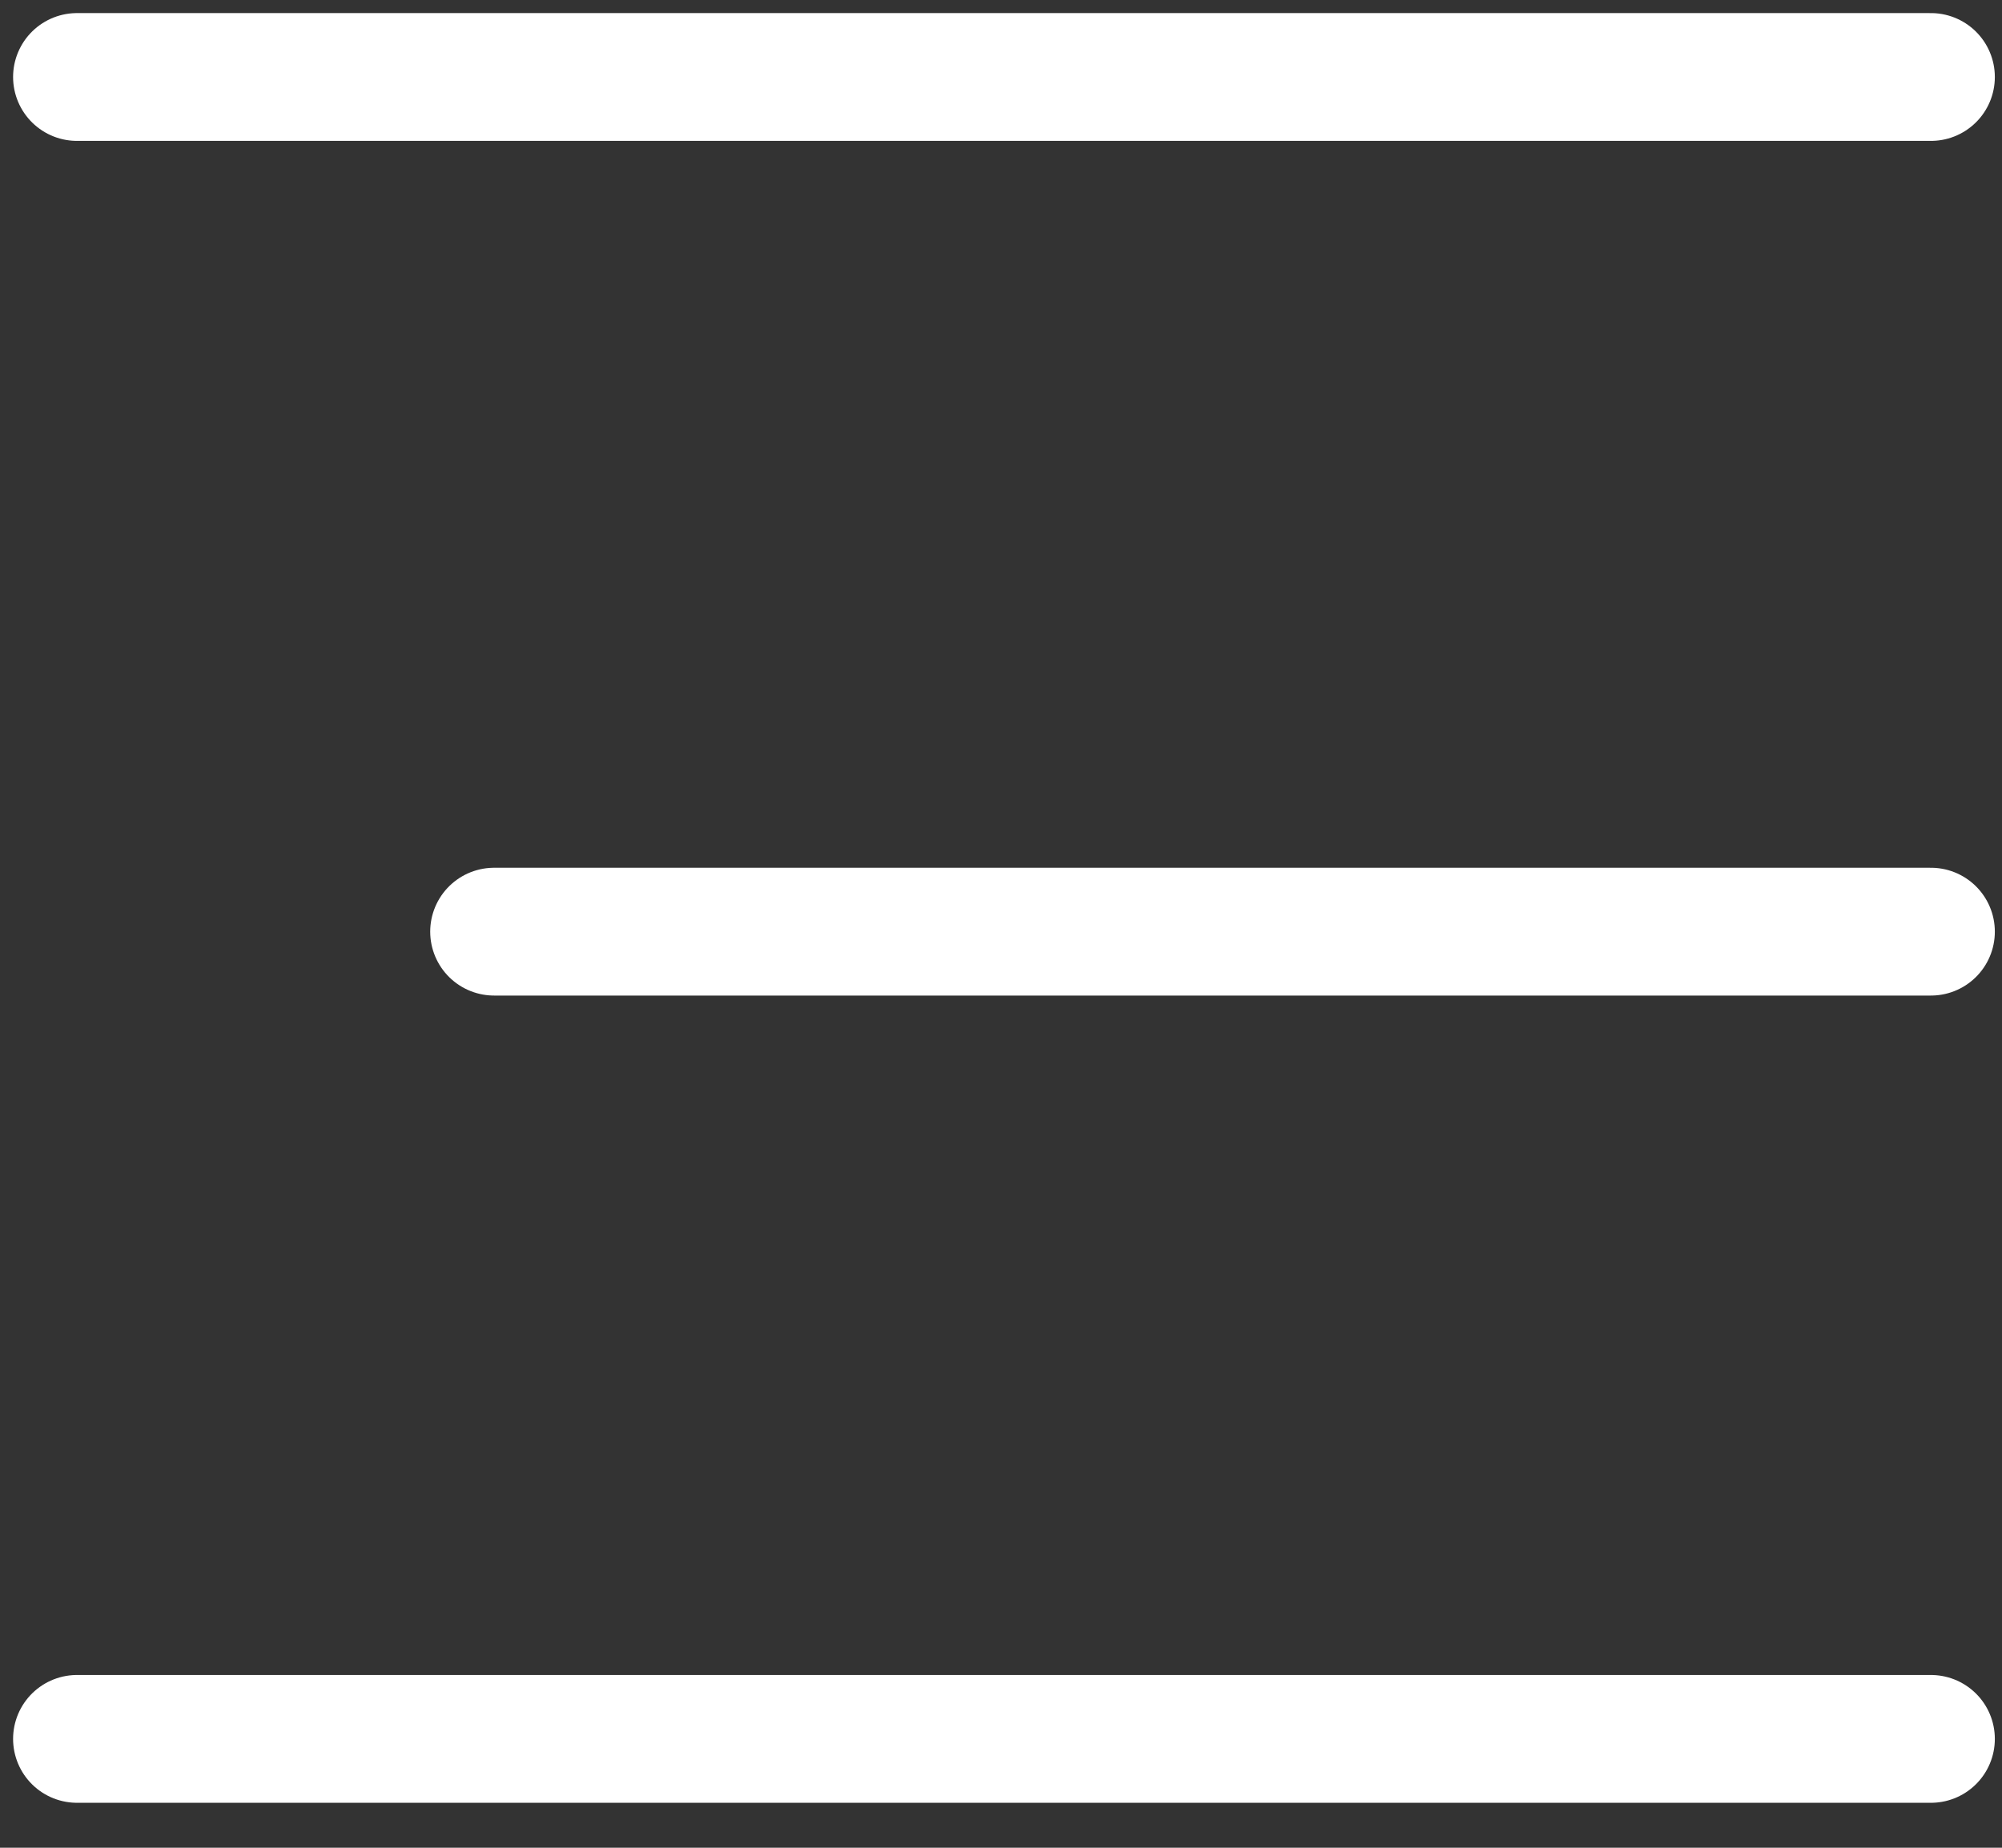 <svg width="26" height="24" viewBox="0 0 26 24" fill="none" xmlns="http://www.w3.org/2000/svg">
<rect x="0" y="0" width="26" height="24" fill="#333333" stroke="none"/>
<path d="M25.077 12.101H6.417" stroke="white" stroke-width="1.66" stroke-linecap="round" stroke-linejoin="round"/>
<path d="M25.077 1H1" stroke="white" stroke-width="1.66" stroke-linecap="round" stroke-linejoin="round"/>
<path d="M25.077 22.586H1" stroke="white" stroke-width="1.66" stroke-linecap="round" stroke-linejoin="round"/>
</svg>

